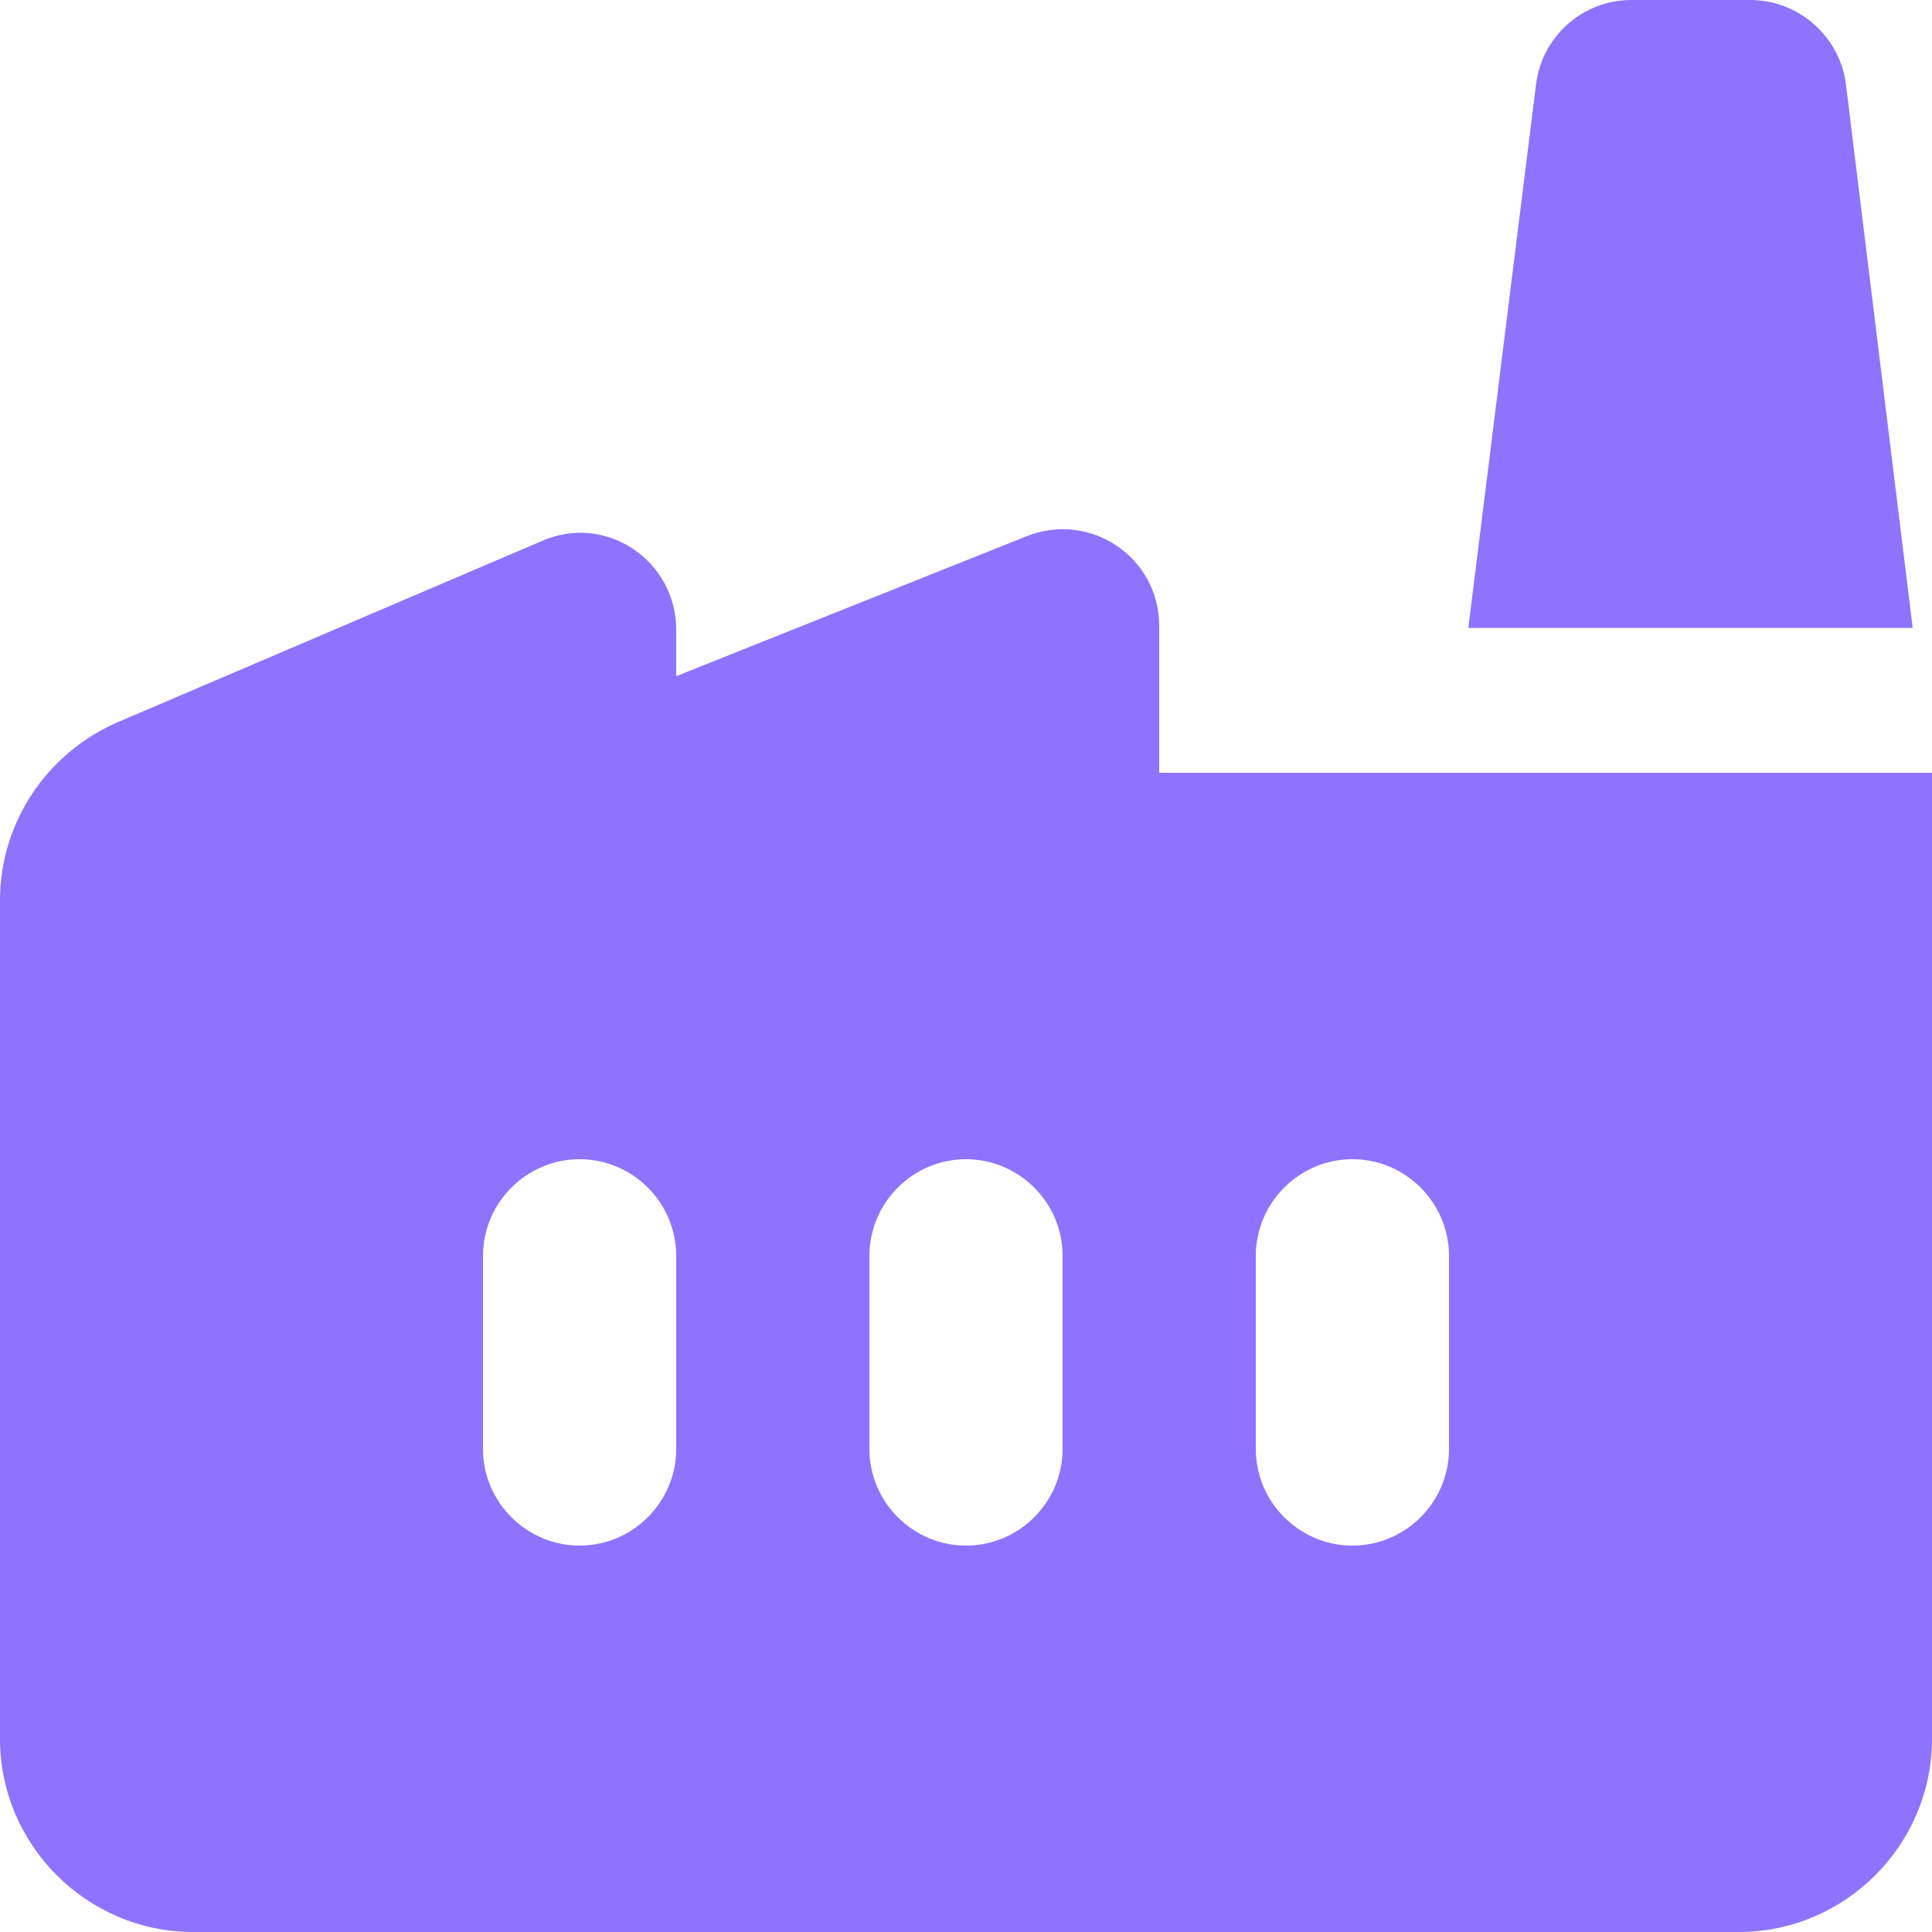 <?xml version="1.0" encoding="UTF-8"?> <svg xmlns="http://www.w3.org/2000/svg" width="20" height="20" viewBox="0 0 20 20" fill="none"><path d="M12 8V6.48C12 5.77 11.29 5.29 10.63 5.55L7 7V6.52C7 5.8 6.27 5.31 5.61 5.6L1.21 7.48C0.48 7.8 0 8.52 0 9.32V18C0 19.1 0.9 20 2 20H18C19.1 20 20 19.1 20 18V8H12ZM7 15C7 15.55 6.55 16 6 16C5.45 16 5 15.55 5 15V13C5 12.45 5.45 12 6 12C6.55 12 7 12.45 7 13V15ZM11 15C11 15.55 10.55 16 10 16C9.45 16 9 15.55 9 15V13C9 12.45 9.45 12 10 12C10.55 12 11 12.45 11 13V15ZM15 15C15 15.55 14.55 16 14 16C13.45 16 13 15.55 13 15V13C13 12.45 13.45 12 14 12C14.55 12 15 12.45 15 13V15ZM18.12 0H16.89C16.38 0 15.96 0.38 15.9 0.88L15.2 6.5H19.8L19.11 0.88C19.05 0.38 18.62 0 18.12 0Z" fill="#8E73FE"></path></svg> 
